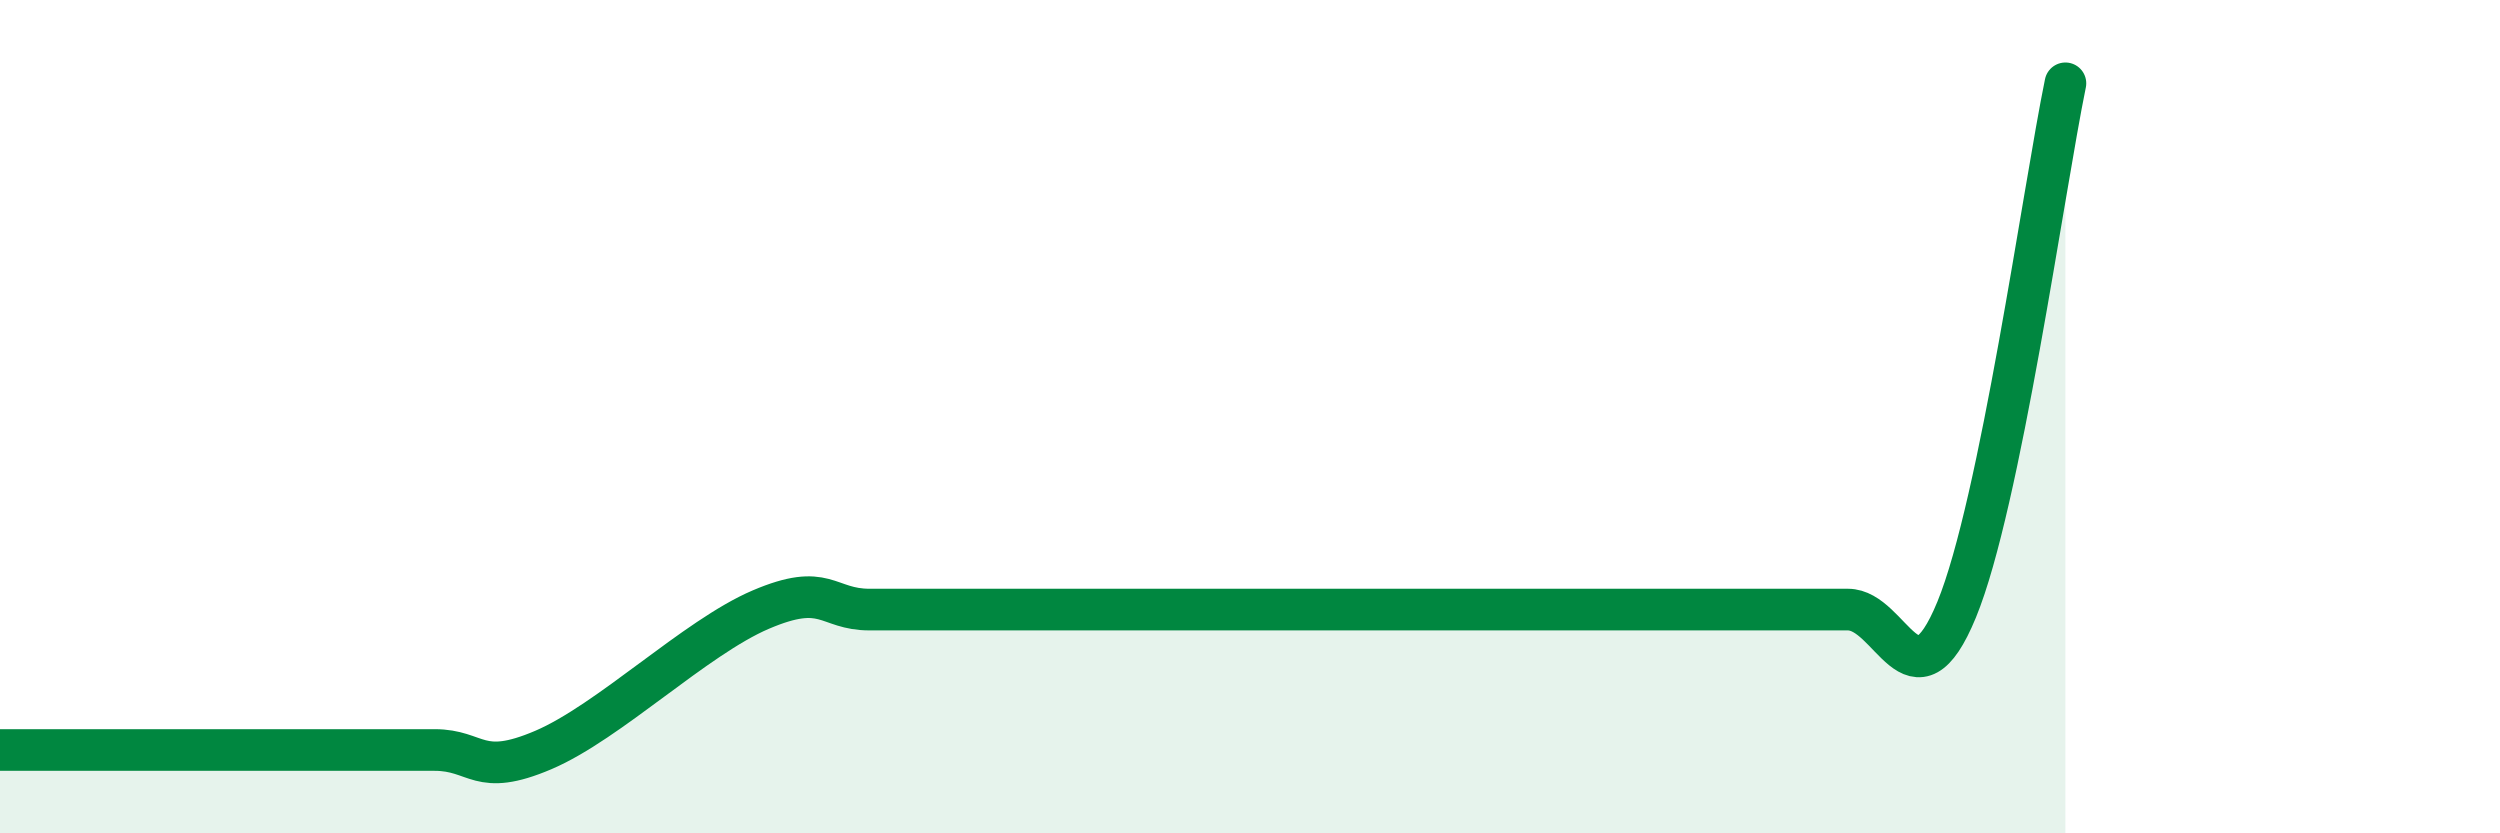 
    <svg width="60" height="20" viewBox="0 0 60 20" xmlns="http://www.w3.org/2000/svg">
      <path
        d="M 0,18 C 0.52,18 1.57,18 2.61,18 C 3.65,18 4.18,18 5.22,18 C 6.26,18 6.79,18 7.83,18 C 8.87,18 9.39,18 10.43,18 C 11.47,18 11.47,18.67 13.04,18 C 14.61,17.33 16.69,15.3 18.26,14.63 C 19.83,13.96 19.83,14.63 20.87,14.63 C 21.91,14.63 22.44,14.63 23.48,14.63 C 24.52,14.63 25.05,14.63 26.09,14.63 C 27.13,14.63 27.66,14.63 28.7,14.63 C 29.74,14.63 30.26,14.63 31.3,14.63 C 32.34,14.63 32.87,14.63 33.91,14.63 C 34.95,14.63 35.48,14.63 36.52,14.63 C 37.56,14.63 38.09,14.63 39.13,14.63 C 40.17,14.63 40.7,14.63 41.74,14.63 C 42.78,14.63 43.31,14.63 44.35,14.63 C 45.39,14.63 45.92,17.16 46.96,14.63 C 48,12.1 49.05,4.53 49.57,2L49.57 20L0 20Z"
        fill="#008740"
        opacity="0.1"
        stroke-linecap="round"
        stroke-linejoin="round"
      />
      <path
        d="M 0,18 C 0.52,18 1.57,18 2.61,18 C 3.65,18 4.18,18 5.22,18 C 6.26,18 6.79,18 7.83,18 C 8.87,18 9.39,18 10.43,18 C 11.47,18 11.47,18.67 13.04,18 C 14.61,17.33 16.69,15.3 18.26,14.63 C 19.83,13.96 19.83,14.63 20.87,14.63 C 21.91,14.63 22.44,14.63 23.48,14.63 C 24.52,14.63 25.05,14.63 26.09,14.63 C 27.13,14.63 27.66,14.63 28.7,14.63 C 29.74,14.63 30.26,14.63 31.3,14.63 C 32.34,14.63 32.87,14.63 33.91,14.63 C 34.95,14.63 35.48,14.63 36.52,14.63 C 37.56,14.63 38.09,14.63 39.13,14.63 C 40.17,14.63 40.7,14.63 41.74,14.63 C 42.78,14.63 43.31,14.63 44.35,14.63 C 45.39,14.63 45.92,17.16 46.96,14.63 C 48,12.1 49.05,4.53 49.57,2"
        stroke="#008740"
        stroke-width="1"
        fill="none"
        stroke-linecap="round"
        stroke-linejoin="round"
      />
    </svg>
  